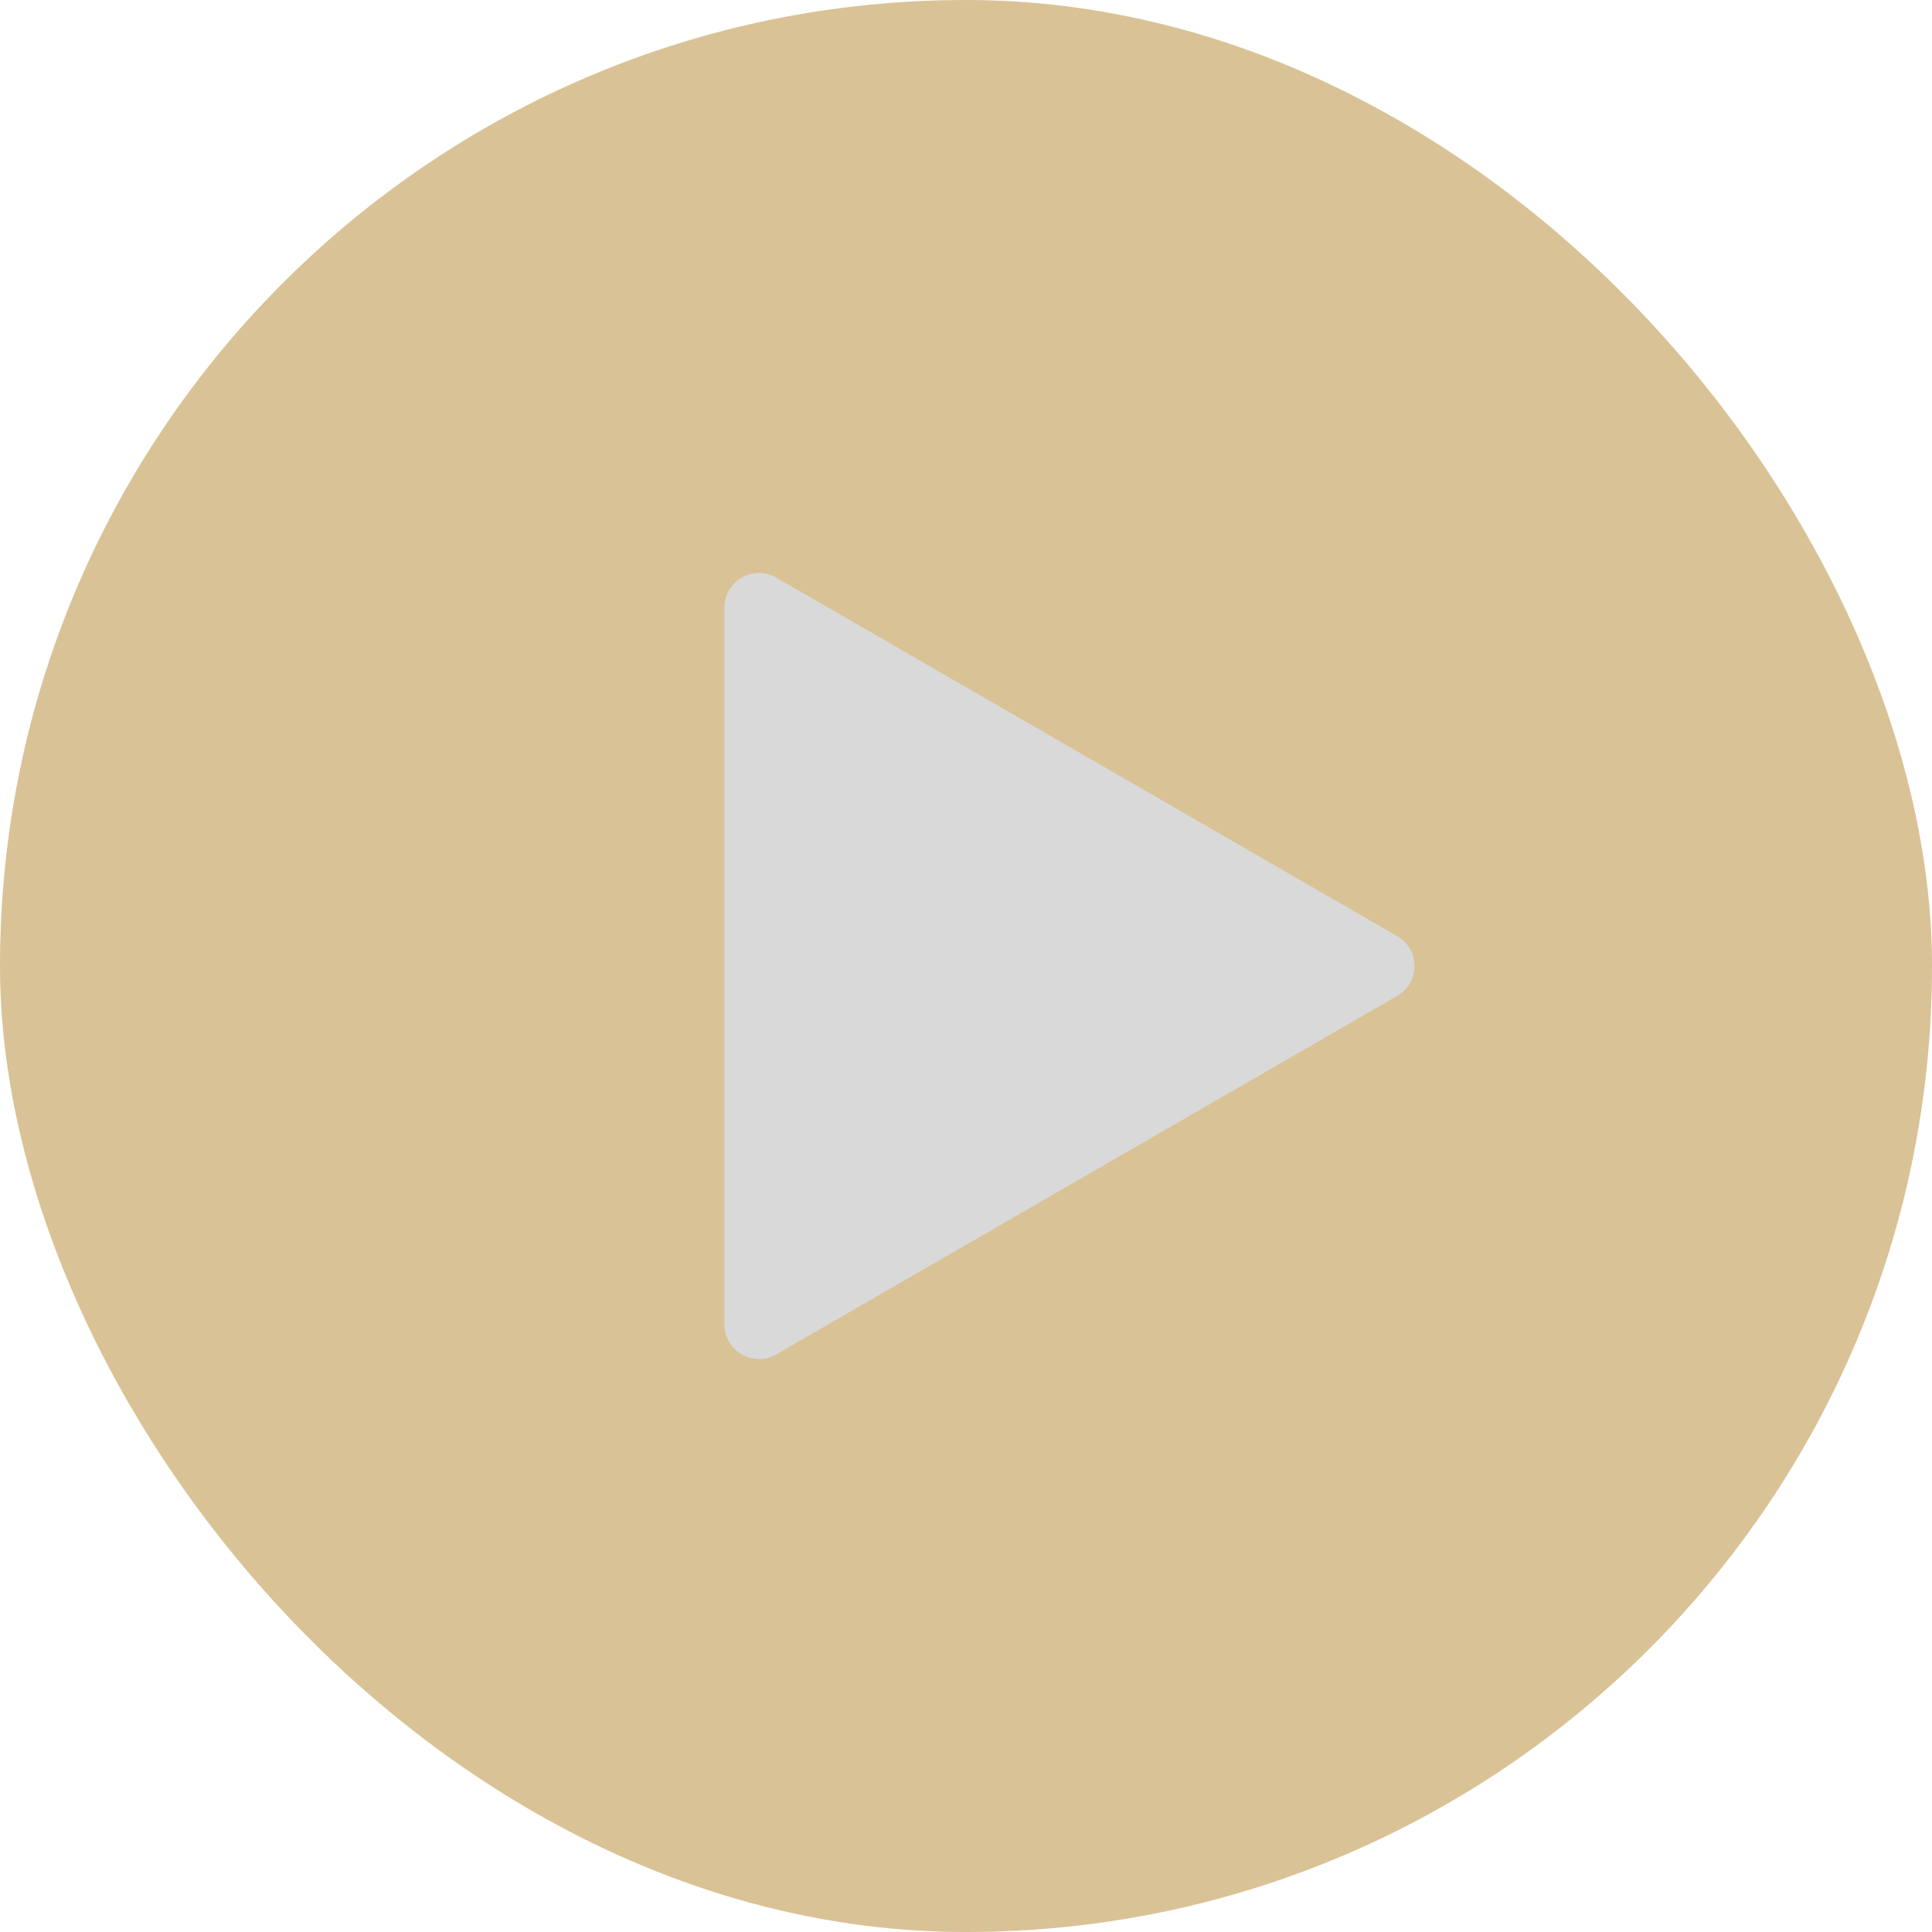 <svg width="56" height="56" viewBox="0 0 56 56" fill="none" xmlns="http://www.w3.org/2000/svg">
<rect width="56" height="56" rx="28" fill="#CAA869" fill-opacity="0.7"/>
<path d="M40.5 27.134C41.167 27.519 41.167 28.481 40.5 28.866L22.5 39.258C21.833 39.643 21 39.162 21 38.392V17.608C21 16.838 21.833 16.357 22.5 16.742L40.5 27.134Z" fill="#D9D9D9"/>
</svg>
